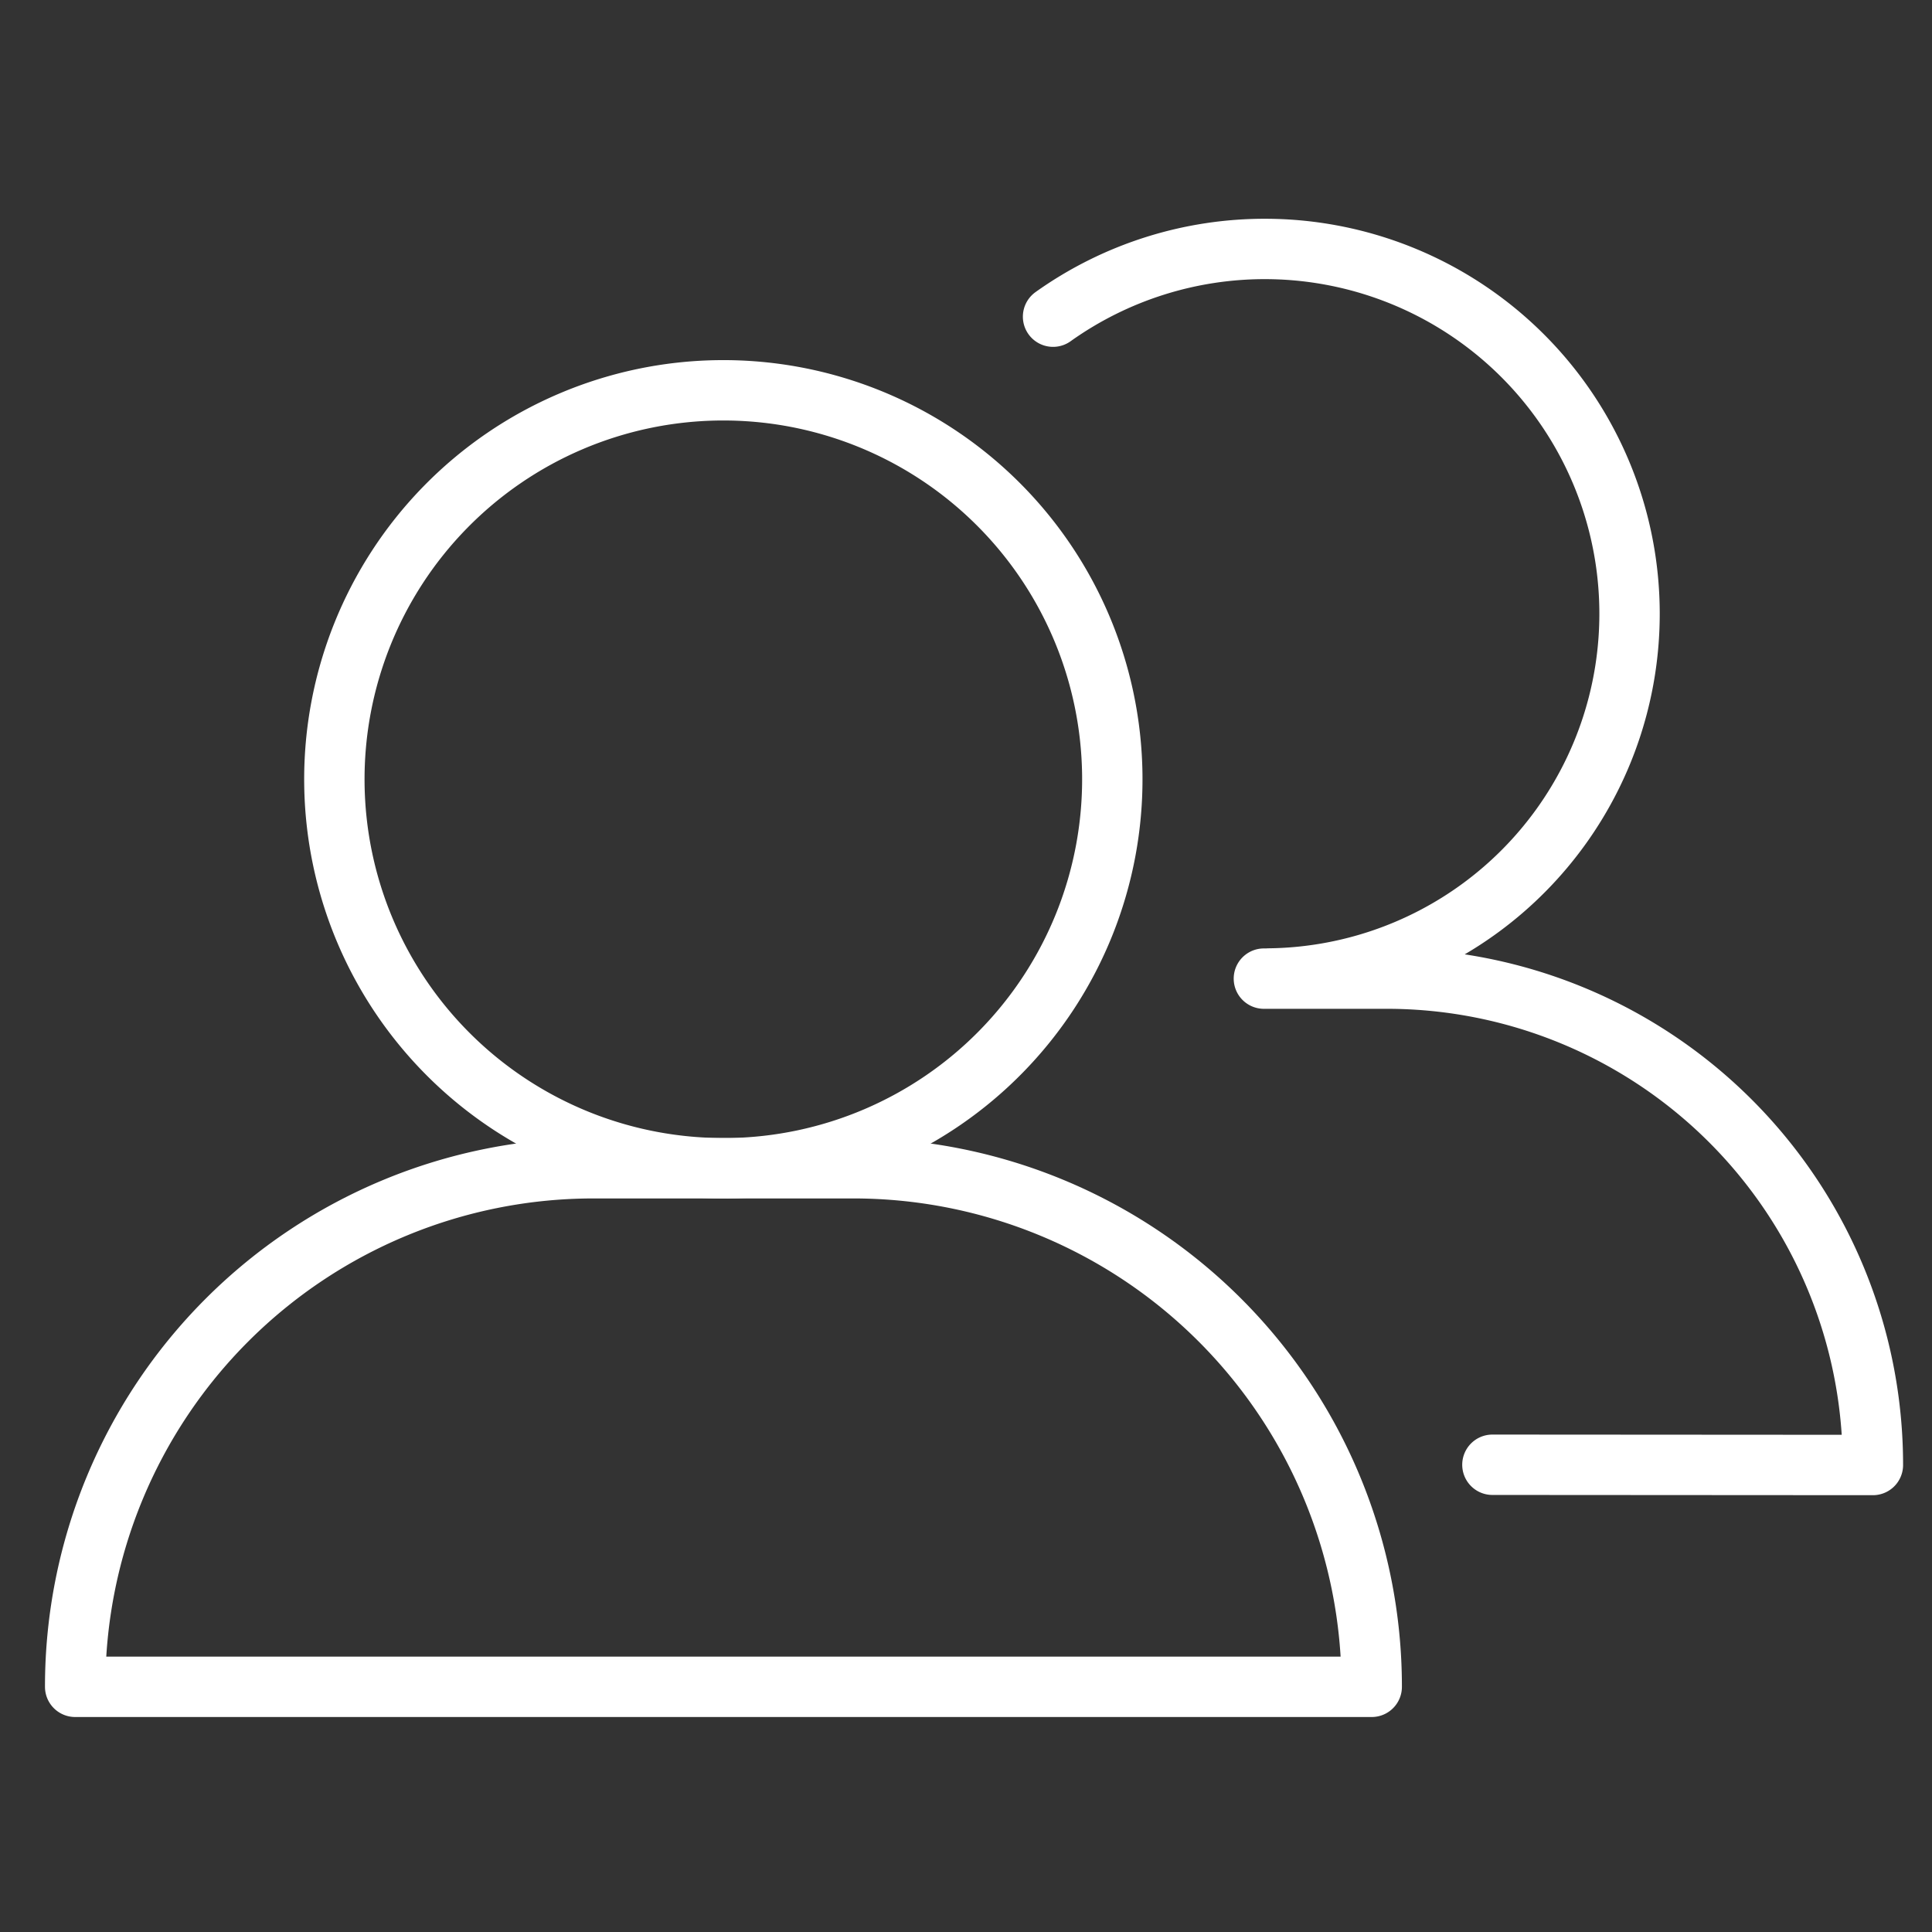 <svg xmlns="http://www.w3.org/2000/svg" width="32" height="32" fill="none" viewBox="0 0 32 32"><rect x="0" y="0" width="32" height="32" fill="#333333" stroke="none"/><path stroke="#fff" stroke-linecap="round" stroke-linejoin="round" d="M22.72 27.935a8.585 8.585 0 0 0-8.585-8.585H9.83a8.585 8.585 0 0 0-8.585 8.585v.004H22.72v-.004Z"/><path stroke="#fff" stroke-linecap="round" stroke-linejoin="round" d="M12.052 19.35a6.442 6.442 0 1 0-.143-12.885 6.442 6.442 0 0 0 .143 12.884Zm8.882-3.141h2.034a8.052 8.052 0 0 1 8.053 8.052v.004l-6.302-.004m-3.703-8.054a6.042 6.042 0 1 0-3.574-10.962"/></svg>